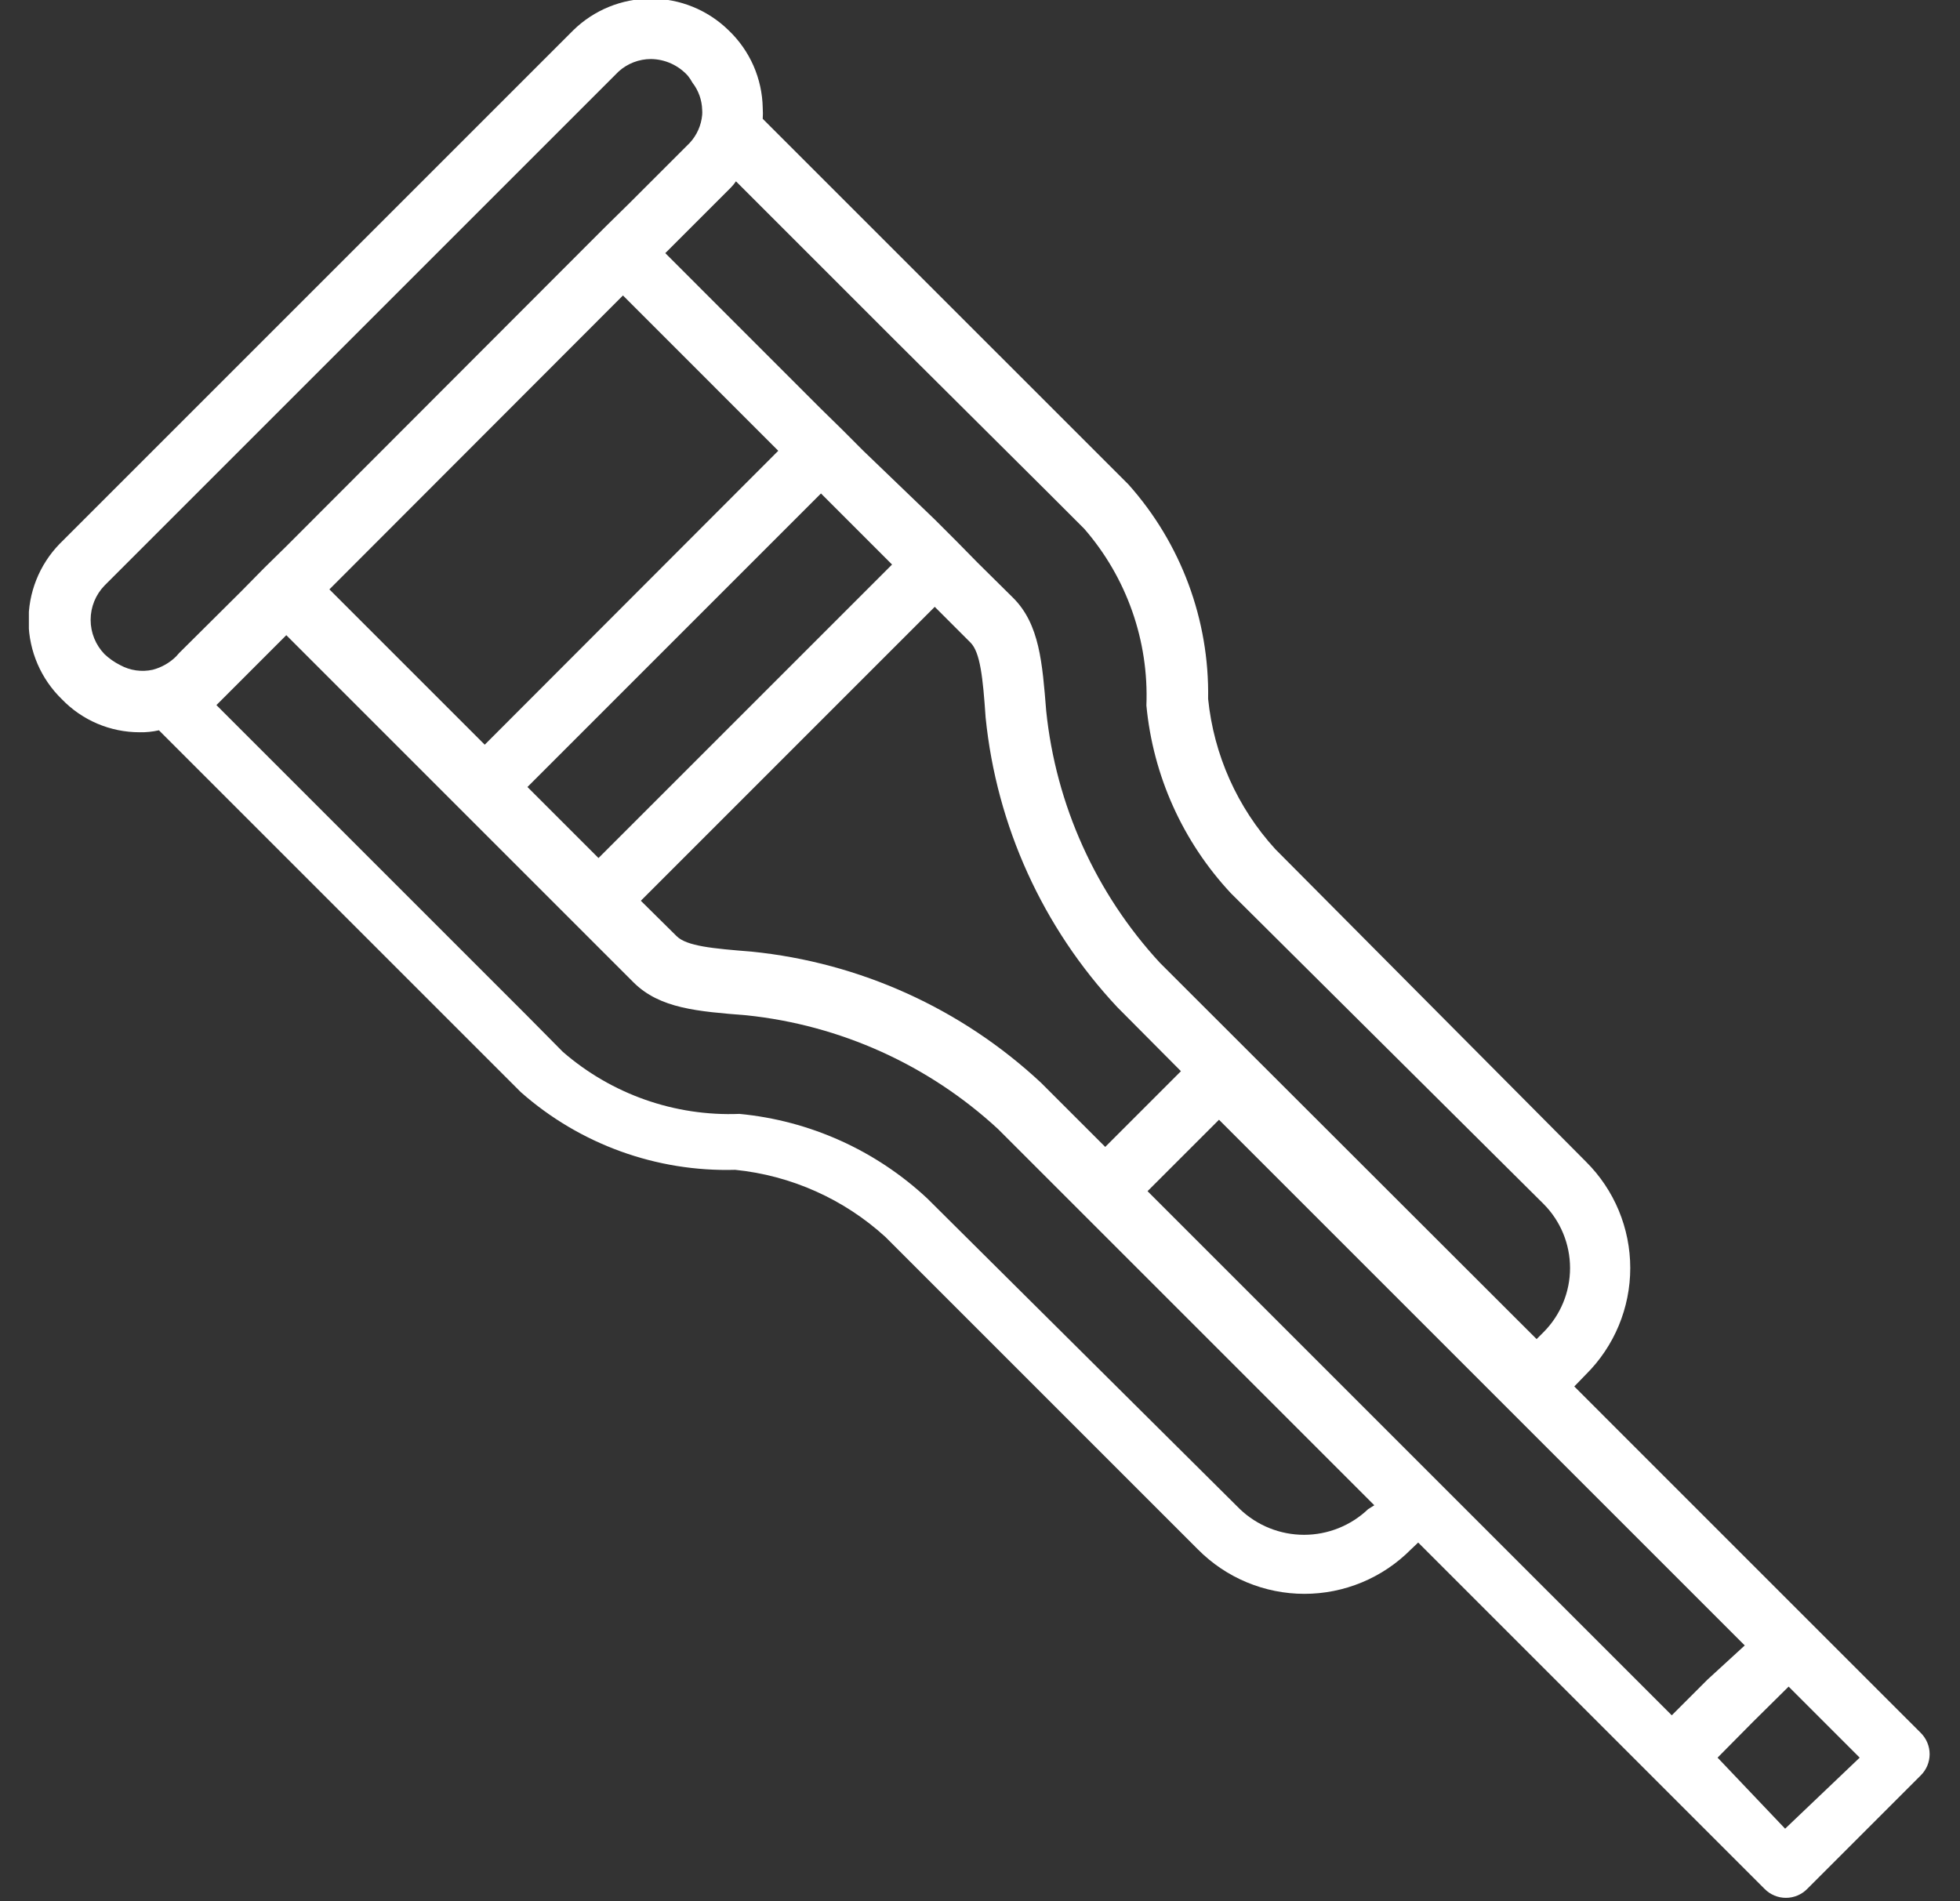 <svg width="67" height="65" viewBox="0 0 67 65" fill="none" xmlns="http://www.w3.org/2000/svg">
<rect x="0" y="0" width="67" height="65" fill="#333333" stroke="none"/>
<g clip-path="url(#clip0_454_3367)">
<path d="M4.77 25.034C4.993 25.039 5.216 25.016 5.433 24.967L17.804 37.338C19.822 39.12 22.441 40.069 25.131 39.993C27.045 40.187 28.847 40.992 30.268 42.289L40.953 52.974C41.429 53.454 41.996 53.835 42.62 54.095C43.244 54.355 43.914 54.489 44.59 54.489C45.266 54.489 45.935 54.355 46.56 54.095C47.184 53.835 47.751 53.454 48.227 52.974L48.479 52.735L56.443 60.699L60.319 64.575C60.414 64.672 60.528 64.75 60.653 64.802C60.778 64.855 60.913 64.882 61.049 64.882C61.185 64.882 61.319 64.855 61.445 64.802C61.57 64.75 61.684 64.672 61.779 64.575L65.655 60.699C65.752 60.604 65.829 60.491 65.882 60.365C65.934 60.24 65.962 60.105 65.962 59.969C65.962 59.833 65.934 59.699 65.882 59.574C65.829 59.448 65.752 59.334 65.655 59.239L61.779 55.364L53.815 47.399L54.213 46.988C54.693 46.512 55.074 45.945 55.334 45.321C55.594 44.697 55.728 44.027 55.728 43.351C55.728 42.675 55.594 42.005 55.334 41.381C55.074 40.757 54.693 40.19 54.213 39.714L43.594 29.029C42.297 27.608 41.492 25.807 41.298 23.892C41.345 21.195 40.373 18.578 38.577 16.565L26.073 4.062C26.081 3.938 26.081 3.814 26.073 3.69C26.064 3.192 25.956 2.701 25.756 2.245C25.555 1.79 25.266 1.378 24.905 1.035C24.196 0.341 23.243 -0.047 22.251 -0.047C21.258 -0.047 20.305 0.341 19.596 1.035L2.035 18.596C1.342 19.311 0.961 20.272 0.976 21.267C0.991 22.263 1.401 23.212 2.115 23.905C2.459 24.262 2.871 24.546 3.327 24.74C3.784 24.934 4.274 25.034 4.77 25.034ZM22.251 2.018C22.489 2.021 22.724 2.073 22.941 2.171C23.158 2.269 23.352 2.411 23.512 2.588C23.572 2.663 23.626 2.743 23.671 2.827C23.878 3.094 23.994 3.419 24.003 3.756C24.008 3.814 24.008 3.872 24.003 3.929C23.971 4.286 23.821 4.622 23.578 4.885L21.507 6.955L20.711 7.738L19.954 8.495L9.787 18.676L9.03 19.419L8.247 20.215L6.123 22.326L6.017 22.445C5.796 22.663 5.521 22.818 5.221 22.897C4.842 22.981 4.446 22.924 4.106 22.737C3.912 22.64 3.733 22.514 3.575 22.366C3.269 22.051 3.098 21.63 3.098 21.191C3.098 20.752 3.269 20.331 3.575 20.016L21.149 2.442C21.452 2.17 21.844 2.019 22.251 2.018ZM35.803 16.817L37.064 18.078C38.515 19.747 39.275 21.908 39.188 24.118C39.415 26.52 40.433 28.78 42.081 30.542L52.766 41.161C53.345 41.743 53.67 42.53 53.67 43.351C53.67 44.172 53.345 44.959 52.766 45.541L52.527 45.78L39.652 32.918C37.459 30.542 36.094 27.52 35.763 24.304C35.63 22.658 35.537 21.344 34.635 20.441L33.414 19.233L32.697 18.503L31.967 17.773L29.511 15.411L28.781 14.68L28.051 13.964L22.742 8.654L24.972 6.424C25.041 6.355 25.103 6.28 25.158 6.199L30.573 11.614L35.803 16.817ZM58.368 57.421L57.147 58.642L49.182 50.678L39.227 40.723L41.67 38.281L59.642 56.253L58.368 57.421ZM61.022 62.518L58.713 60.089L59.921 58.868L61.142 57.66L63.571 60.089L61.022 62.518ZM46.767 51.594C46.177 52.157 45.392 52.471 44.577 52.471C43.761 52.471 42.977 52.157 42.386 51.594L31.701 40.975C29.939 39.327 27.68 38.309 25.277 38.081C23.067 38.169 20.907 37.409 19.238 35.958L18.016 34.723L12.707 29.414L7.398 24.105L9.787 21.715L15.096 27.025L15.826 27.755L16.543 28.472L18.985 30.914L19.702 31.631L20.432 32.361L21.653 33.582C22.556 34.484 23.857 34.577 25.516 34.71C28.728 35.044 31.745 36.408 34.117 38.599L37.024 41.506L46.979 51.461L46.767 51.594ZM20.459 29.334L18.03 26.905L28.064 16.87L30.494 19.3L20.459 29.334ZM16.57 25.459L11.26 20.149L21.295 10.101L26.604 15.411L16.57 25.459ZM35.59 37.02C32.87 34.481 29.391 32.905 25.689 32.533C24.361 32.427 23.472 32.347 23.127 32.002L21.906 30.794L31.953 20.746L33.175 21.968C33.507 22.299 33.599 23.162 33.692 24.529C34.066 28.234 35.647 31.713 38.192 34.431L40.369 36.621L37.781 39.21L35.59 37.02Z" fill="white"/>
</g>
<defs>
<clipPath id="clip0_454_3367">
<rect width="65.026" height="65" fill="white" transform="translate(0.987)"/>
</clipPath>
</defs>
</svg>
